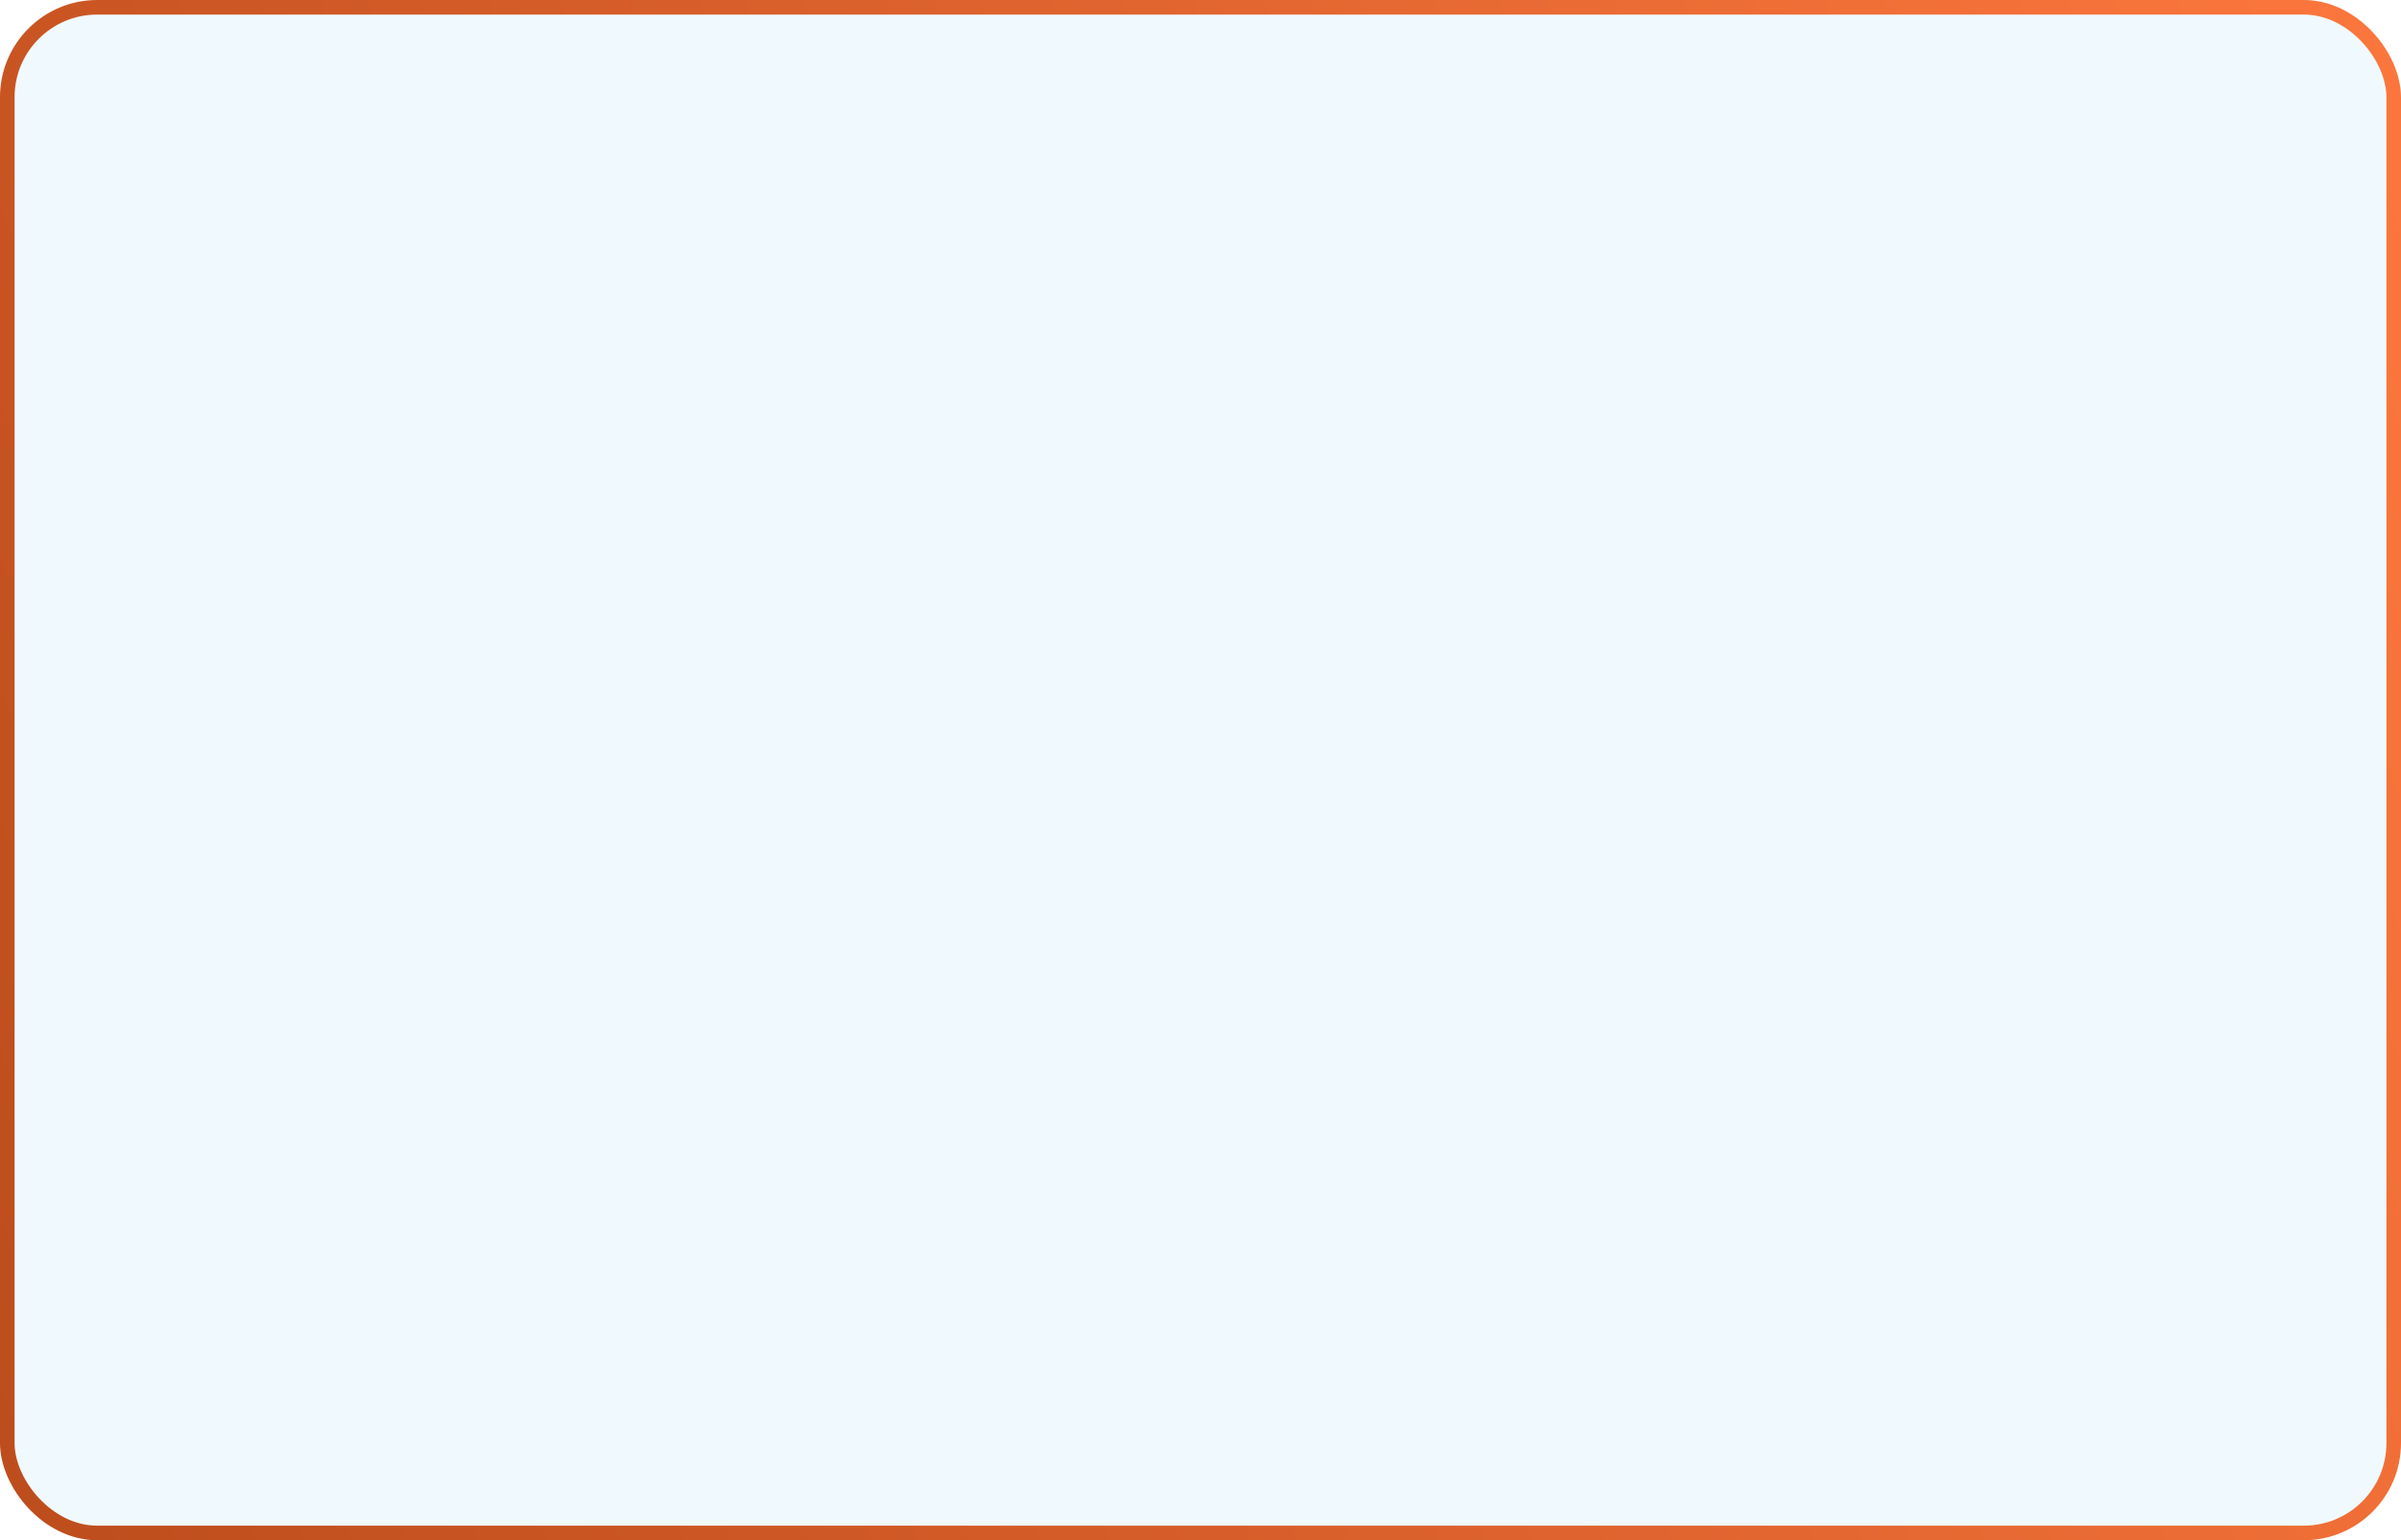 <?xml version="1.0" encoding="UTF-8"?> <svg xmlns="http://www.w3.org/2000/svg" width="494" height="317" viewBox="0 0 494 317" fill="none"> <rect x="1.5" y="1.5" width="491" height="314" rx="18.5" fill="#67C5EE" fill-opacity="0.1" stroke="url(#paint0_linear_532_11)" stroke-width="3"></rect> <defs> <linearGradient id="paint0_linear_532_11" x1="487.939" y1="-110.261" x2="-89.209" y2="96.159" gradientUnits="userSpaceOnUse"> <stop stop-color="#FF793F"></stop> <stop offset="1" stop-color="#BC4C1C"></stop> </linearGradient> </defs> </svg> 